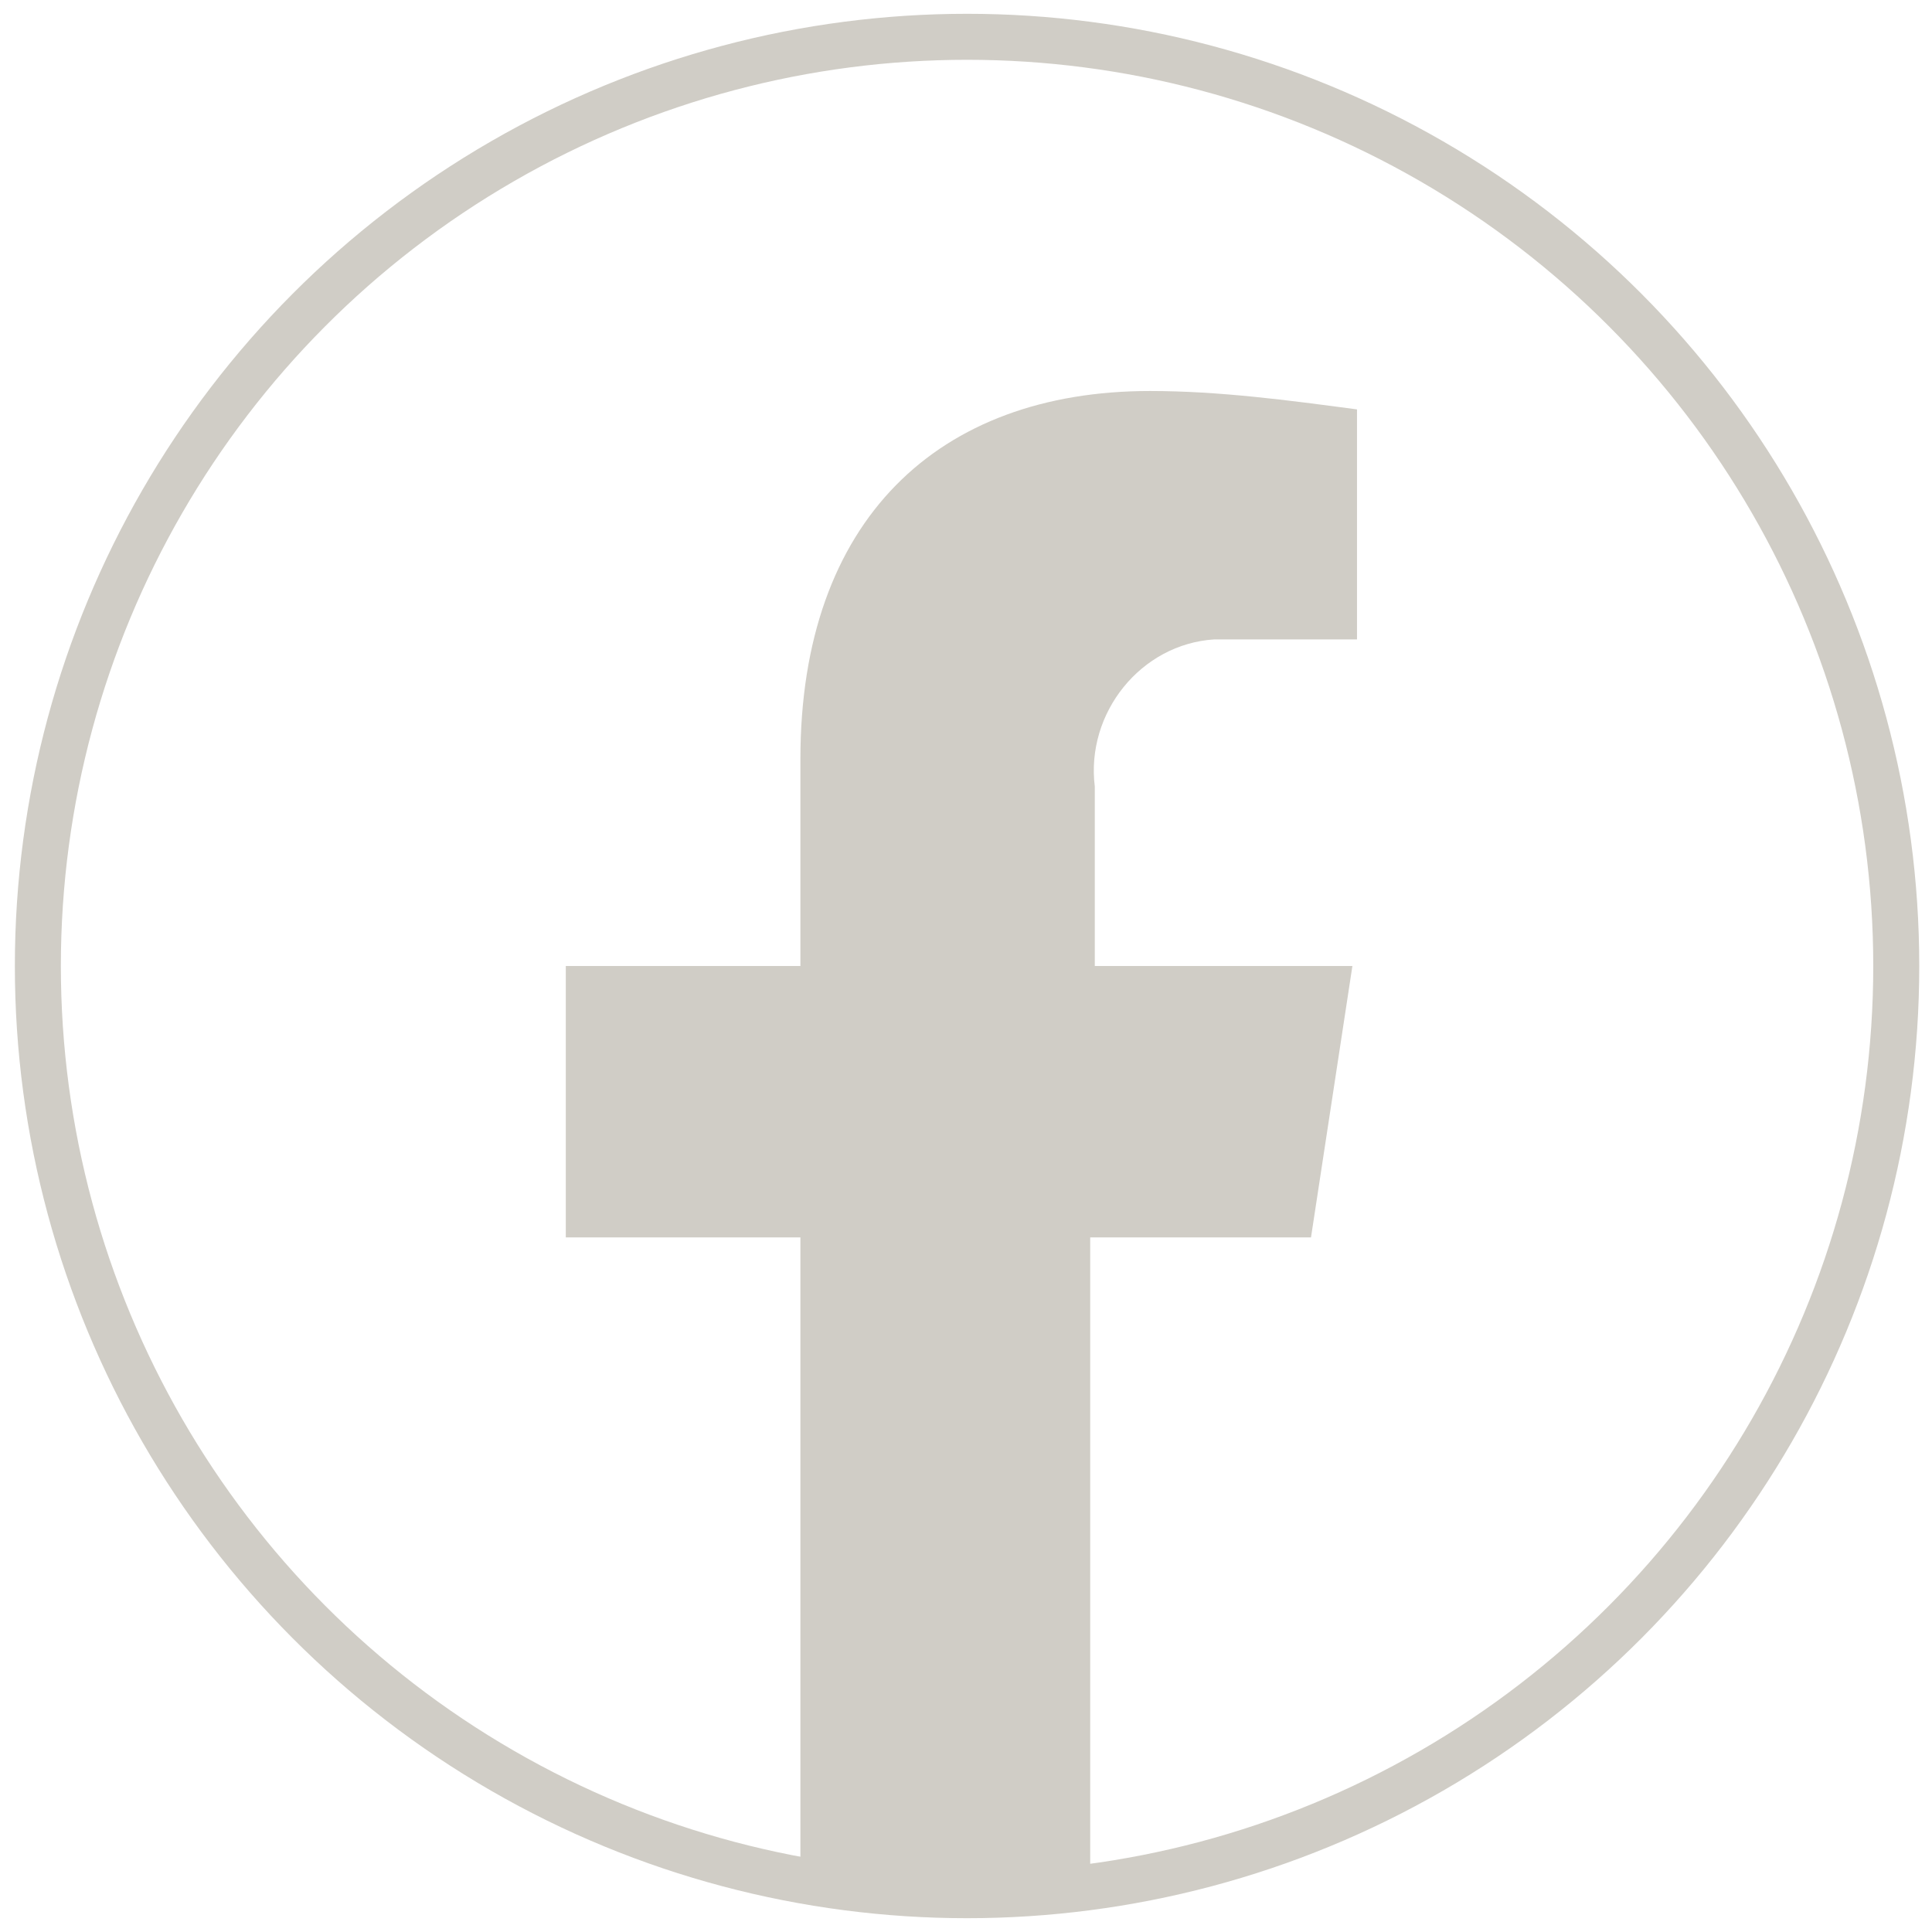 <?xml version="1.0" encoding="utf-8"?>
<!-- Generator: Adobe Illustrator 27.4.0, SVG Export Plug-In . SVG Version: 6.00 Build 0)  -->
<svg version="1.1" id="Layer_1" xmlns="http://www.w3.org/2000/svg" xmlns:xlink="http://www.w3.org/1999/xlink" x="0px" y="0px"
	 viewBox="0 0 42 42" style="enable-background:new 0 0 42 42;" xml:space="preserve">
<style type="text/css">
	.st0{display:none;}
	.st1{display:inline;}
	.st2{fill:none;stroke:#D0CDC6;}
	.st3{fill:#D0CDC6;}
	.st4{display:inline;fill:#D0CDC6;}
</style>
<g id="Layer_1_00000157285254788327254140000016464323054441065379_">
	<g id="Layer_1_00000021096635894646011330000009735881058920198583_" class="st0">
		<g id="Layer_1_00000018935367798105354500000005524835572920838821_" class="st1">
			<g id="Group_7" transform="translate(1.123 1)">
				<circle id="Ellipse_1" class="st2" cx="19.9" cy="20" r="20.2"/>
				<g id="Group_6" transform="translate(7.422 7.517)">
					<g id="Group_5">
						<path id="Path_3" class="st3" d="M12.6,2.2c3.4,0,3.8,0,5.2,0.1c0.8,0,1.6,0.2,2.4,0.4c1.1,0.4,2,1.3,2.4,2.4
							C22.9,5.9,23,6.7,23,7.5c0.1,1.3,0.1,1.7,0.1,5.2s0,3.8-0.1,5.2c0,0.8-0.2,1.6-0.4,2.4c-0.4,1.1-1.3,2-2.4,2.4
							c-0.8,0.3-1.6,0.4-2.4,0.4c-1.3,0.1-1.8,0.1-5.2,0.1s-3.8,0-5.2-0.1c-0.8,0-1.6-0.2-2.4-0.4c-1.1-0.4-2-1.3-2.4-2.4
							c-0.3-0.8-0.4-1.6-0.4-2.4c-0.1-1.3-0.1-1.8-0.1-5.2s0-3.8,0.1-5.2c0-0.8,0.2-1.6,0.4-2.4C3.1,4,4,3.1,5.1,2.7
							c0.8-0.3,1.6-0.4,2.4-0.4C8.8,2.2,9.2,2.2,12.6,2.2 M12.6-0.1c-3.5,0-3.9,0-5.3,0.1c-1,0-2,0.2-3,0.6c-1.7,0.7-3.1,2-3.7,3.7
							C0.2,5.3,0,6.3,0,7.4c-0.1,1.4-0.1,1.8-0.1,5.3s0,3.9,0.1,5.3c0,1,0.2,2,0.6,3c0.7,1.7,2,3.1,3.7,3.7c1,0.4,2,0.6,3.1,0.6
							c1.4,0.1,1.8,0.1,5.3,0.1s3.9,0,5.3-0.1c1.1,0,2.1-0.2,3.1-0.6c1.7-0.7,3.1-2,3.7-3.7c0.4-1,0.6-2,0.6-3.1
							c0.1-1.4,0.1-1.8,0.1-5.3s0-3.9-0.1-5.3c0-1.1-0.2-2.1-0.6-3.1c-0.7-1.7-2-3.1-3.7-3.7C20,0.2,19,0,17.9,0
							C16.6-0.1,16.1-0.1,12.6-0.1z"/>
						<path id="Path_4" class="st3" d="M12.6,6.1C9,6.1,6.1,9,6.1,12.6s2.9,6.6,6.6,6.6c3.6,0,6.6-2.9,6.6-6.6l0,0
							C19.2,9,16.3,6.1,12.6,6.1z M12.6,16.9c-2.4,0-4.3-1.9-4.3-4.3s1.9-4.3,4.3-4.3s4.3,1.9,4.3,4.3l0,0
							C16.9,15,15,16.9,12.6,16.9L12.6,16.9z"/>
						<ellipse id="Ellipse_2" class="st3" cx="19.5" cy="5.8" rx="1.5" ry="1.5"/>
					</g>
				</g>
			</g>
		</g>
		<g id="Layer_4" class="st1">
			<path id="Path_2" class="st3" d="M28.5,26.1l0.9-5.9h-5.6v-3.9c-0.2-1.6,1-3.1,2.6-3.2c0.2,0,0.4,0,0.6,0h2.5V8
				c-1.5-0.2-3-0.4-4.5-0.4c-4.6,0-7.6,2.8-7.6,8v4.5h-5.1V26h5.1v14.4c2.1,0.3,4.2,0.3,6.3,0V26.1H28.5z"/>
			<g id="Group_7_00000158715441549190594070000007122007747542019000_" transform="translate(1.123 1)">
				<circle id="Ellipse_1_00000079474984382701723740000014942496457437372053_" class="st2" cx="19.9" cy="20" r="20.2"/>
			</g>
		</g>
		<g id="Layer_5" class="st1">
			<path class="st3" d="M21,7.7L21,7.7c-7.4,0-13.3,6-13.3,13.3c0,7.4,6,13.3,13.3,13.3c7.4,0,13.3-6,13.3-13.3
				C34.3,13.6,28.4,7.7,21,7.7z M27.1,26.9c-0.2,0.4-0.7,0.5-1.1,0.3c-3.1-1.9-7.1-2.3-11.7-1.3c-0.4,0.1-0.9-0.2-1-0.6
				s0.2-0.9,0.6-1c5.1-1.2,9.4-0.7,12.9,1.5C27.2,26,27.3,26.5,27.1,26.9z M28.7,23.3L28.7,23.3L28.7,23.3c-0.3,0.5-0.9,0.6-1.4,0.3
				c-3.6-2.2-9-2.8-13.3-1.6c-0.5,0.2-1.1-0.1-1.3-0.7c-0.2-0.5,0.1-1.1,0.7-1.3c4.8-1.5,10.8-0.8,15,1.8
				C28.9,22.1,29,22.8,28.7,23.3L28.7,23.3z M28.9,19.5L28.9,19.5C24.6,17,17.5,16.7,13.4,18c-0.7,0.2-1.4-0.2-1.6-0.8
				c-0.2-0.7,0.2-1.4,0.8-1.6c4.7-1.4,12.5-1.2,17.5,1.8c0.6,0.4,0.8,1.1,0.4,1.7C30.2,19.6,29.5,19.8,28.9,19.5z"/>
			<g id="Group_7_00000135664608859232878360000008095551810510996635_" transform="translate(1.123 1)">
				<circle id="Ellipse_1_00000093863480344105194560000013741652306569830323_" class="st2" cx="19.9" cy="20" r="20.2"/>
			</g>
		</g>
		<g id="Layer_6" class="st1">
			<path class="st3" d="M18.7,30.3c-5.1-0.1-6.8-0.2-7.8-0.4c-0.7-0.1-1.3-0.5-1.8-0.9c-0.4-0.4-0.6-0.9-0.9-1.6
				C8,26.7,8,26.2,7.9,24.9c-0.2-2.9-0.2-5.2,0-7.8c0.2-1.4,0.2-3.2,1.3-4.2c0.5-0.5,1.1-0.8,1.8-0.9c1-0.2,5.5-0.4,10.1-0.4
				s9,0.2,10.1,0.4c0.8,0.2,1.6,0.6,2.1,1.2c1,1.6,1,3.5,1.1,5c0,0.7,0,4.8,0,5.5c-0.2,2.4-0.3,3.2-0.6,4.1
				c-0.2,0.6-0.4,0.8-0.7,1.2c-0.5,0.5-1.2,0.8-1.9,0.9C26.7,30.3,22.9,30.4,18.7,30.3L18.7,30.3z M25.4,20.7
				c-2.4-1.3-4.8-2.5-7.2-3.8v7.5C20.8,23.1,23.4,21.8,25.4,20.7L25.4,20.7L25.4,20.7z"/>
			<g id="Group_7_00000156571332904209859650000003540275851155491979_" transform="translate(1.123 1)">
				<circle id="Ellipse_1_00000082362615970527042500000004620869630509754277_" class="st2" cx="19.9" cy="20" r="20.2"/>
			</g>
		</g>
		<g id="Layer_7" class="st1">
			<path class="st3" d="M17.6,30.3c8.7,0,13.4-7.2,13.4-13.4c0-0.2,0-0.4,0-0.6c0.9-0.7,1.7-1.5,2.3-2.4c-0.8,0.4-1.8,0.6-2.7,0.7
				c1-0.6,1.7-1.5,2.1-2.6c-0.9,0.5-1.9,0.9-3,1.1c-0.9-0.9-2.1-1.5-3.4-1.5c-2.6,0-4.7,2.1-4.7,4.7c0,0.4,0,0.7,0.1,1.1
				c-3.9-0.2-7.4-2.1-9.7-4.9c-0.4,0.7-0.6,1.5-0.6,2.4c0,1.6,0.8,3.1,2.1,3.9c-0.7,0-1.5-0.2-2.1-0.6c0,0,0,0,0,0.1
				c0,2.3,1.6,4.2,3.8,4.6c-0.4,0.1-0.8,0.2-1.2,0.2c-0.3,0-0.6,0-0.9-0.1c0.6,1.9,2.3,3.2,4.4,3.3c-1.6,1.3-3.6,2-5.8,2
				c-0.4,0-0.8,0-1.1-0.1C12.5,29.5,15,30.3,17.6,30.3"/>
			<g id="Group_7_00000045591844721694608210000005808969102126645384_" transform="translate(1.123 1)">
				<circle id="Ellipse_1_00000088843447723339604190000000553357428160766620_" class="st2" cx="19.9" cy="20" r="20.2"/>
			</g>
		</g>
	</g>
	<g id="Layer_2_00000182495702404460769720000002416180370377951883_" class="st0">
		<g class="st1">
			<path class="st3" d="M21,8.7L21,8.7C14.2,8.7,8.7,14.2,8.7,21S14.2,33.3,21,33.3S33.3,27.8,33.3,21S27.8,8.7,21,8.7z M26.7,26.5
				L26.7,26.5c-0.2,0.4-0.7,0.5-1.1,0.3c-2.9-1.8-6.5-2.2-10.8-1.2c-0.4,0.1-0.8-0.2-0.9-0.6c-0.1-0.4,0.2-0.8,0.6-0.9
				c4.7-1.1,8.7-0.6,12,1.4C26.8,25.6,26.9,26.1,26.7,26.5z M28.2,23.1L28.2,23.1c-0.3,0.5-0.9,0.6-1.3,0.3c-3.3-2-8.4-2.6-12.3-1.4
				c-0.5,0.2-1-0.1-1.2-0.6s0.1-1,0.6-1.2c4.5-1.4,10.1-0.7,13.9,1.6C28.3,22.1,28.4,22.6,28.2,23.1z M29.9,19.2
				c-0.3,0.5-1,0.7-1.6,0.4l0,0c-4-2.4-10.5-2.6-14.3-1.4c-0.6,0.2-1.3-0.2-1.4-0.8c-0.2-0.6,0.2-1.3,0.8-1.4
				c4.4-1.3,11.6-1.1,16.2,1.7C30,17.9,30.2,18.6,29.9,19.2z"/>
		</g>
		<g id="Group_7_00000133530018135044378590000016619369757072391093_" transform="translate(1.123 1)" class="st1">
			<circle id="Ellipse_1_00000114762867234948792120000017315309840997646762_" class="st2" cx="19.9" cy="20" r="20.2"/>
		</g>
	</g>
	<g id="Layer_3" class="st0">
		<path class="st4" d="M18.8,30.2c-5-0.1-6.7-0.2-7.7-0.4c-0.7-0.1-1.3-0.5-1.8-0.9C9,28.6,8.7,28,8.5,27.3
			c-0.2-0.6-0.3-1.1-0.4-2.4c-0.2-2.8-0.2-5.1,0-7.7C8.2,15.7,8.3,14,9.4,13c0.5-0.5,1.1-0.8,1.7-0.9c1-0.2,5.4-0.3,9.9-0.3
			s8.9,0.2,9.9,0.3c0.8,0.2,1.6,0.6,2,1.2c1,1.5,1,3.4,1.1,4.9c0,0.7,0,4.7,0,5.4c-0.2,2.3-0.3,3.2-0.6,4c-0.2,0.5-0.4,0.8-0.7,1.1
			c-0.5,0.5-1.1,0.8-1.8,0.9C26.6,30.2,22.9,30.2,18.8,30.2L18.8,30.2z M25.4,20.7c-2.4-1.3-4.7-2.5-7-3.7v7.4
			C20.8,23,23.4,21.8,25.4,20.7L25.4,20.7L25.4,20.7z"/>
		<g id="Group_7_00000152221973603045370960000006627097186645730209_" transform="translate(1.123 1)" class="st1">
			<circle id="Ellipse_1_00000009572014003431854060000008160302394029797270_" class="st2" cx="19.9" cy="20" r="20.2"/>
		</g>
	</g>
	<g id="Layer_4_00000120542450501271241990000007637818878689847704_" class="st0">
		<path id="Path_2_00000105389082291456003790000010790725799051904177_" class="st4" d="M28.5,26.3l0.9-5.9h-5.6v-3.9
			c-0.2-1.6,1-3.1,2.6-3.2c0.2,0,0.4,0,0.6,0h2.5V8.2C28,8,26.5,7.8,25,7.8c-4.6,0-7.6,2.8-7.6,8v4.5h-5.1v5.9h5.1v14.4
			c2.1,0.3,4.2,0.3,6.3,0V26.3H28.5z"/>
		<g id="Group_7_00000173124976775123722950000015502666565249665174_" transform="translate(1.123 1)" class="st1">
			<circle id="Ellipse_1_00000147198126947284308620000017676971893611219626_" class="st2" cx="19.9" cy="20" r="20.2"/>
		</g>
	</g>
	<g id="Group_7_00000047056084661794623120000002498046619517665176_" transform="translate(1.123 1)">
		<circle id="Ellipse_1_00000150790507285612171390000003953685740347906947_" class="st2" cx="19.9" cy="20" r="20.2"/>
	</g>
</g>
<g id="Layer_6_00000170269973787522824450000015511216159730913170_" class="st0">
	<path class="st4" d="M17.3,21c0-2,1.7-3.7,3.7-3.7s3.7,1.7,3.7,3.7S23,24.7,21,24.7S17.3,23,17.3,21 M15.3,21
		c0,3.1,2.6,5.7,5.7,5.7s5.7-2.6,5.7-5.7s-2.6-5.7-5.7-5.7S15.3,17.9,15.3,21 M25.6,15.1c0,0.7,0.6,1.3,1.3,1.3
		c0.7,0,1.3-0.6,1.3-1.3s-0.6-1.3-1.3-1.3C26.2,13.7,25.6,14.3,25.6,15.1 M16.5,30c-1.1,0-1.7-0.2-2.1-0.4c-0.5-0.2-0.9-0.4-1.3-0.8
		c-0.4-0.4-0.6-0.8-0.8-1.3c-0.2-0.4-0.3-1-0.4-2.1c-0.1-1.2-0.1-1.5-0.1-4.5s0-3.3,0.1-4.5c0-1.1,0.2-1.7,0.4-2.1
		c0.2-0.5,0.4-0.9,0.8-1.3c0.4-0.4,0.8-0.6,1.3-0.8c0.4-0.2,1-0.3,2.1-0.4c1.2-0.1,1.5-0.1,4.5-0.1s3.3,0,4.5,0.1
		c1.1,0,1.7,0.2,2.1,0.4c0.5,0.2,0.9,0.4,1.3,0.8c0.4,0.4,0.6,0.8,0.8,1.3c0.2,0.4,0.3,1,0.4,2.1c0.1,1.2,0.1,1.5,0.1,4.5
		s0,3.3-0.1,4.5c0,1.1-0.2,1.7-0.4,2.1c-0.2,0.5-0.4,0.9-0.8,1.3s-0.8,0.6-1.3,0.8c-0.4,0.2-1,0.3-2.1,0.4c-1.2,0.1-1.5,0.1-4.5,0.1
		S17.7,30.1,16.5,30 M16.4,10c-1.2,0.1-2,0.2-2.7,0.5s-1.3,0.7-2,1.3c-0.6,0.6-1,1.2-1.3,2c-0.3,0.7-0.5,1.5-0.5,2.7
		c0,1.1,0,1.5,0,4.5s0,3.4,0.1,4.6s0.2,2,0.5,2.7s0.7,1.3,1.3,2c0.6,0.6,1.2,1,2,1.3c0.7,0.3,1.5,0.5,2.7,0.5
		c1.2,0.1,1.6,0.1,4.6,0.1s3.4,0,4.6-0.1c1.2-0.1,2-0.2,2.7-0.5s1.3-0.7,2-1.3c0.6-0.6,1-1.2,1.3-2c0.3-0.7,0.5-1.5,0.5-2.7
		c0.1-1.2,0.1-1.6,0.1-4.6s0-3.4-0.1-4.6s-0.2-2-0.5-2.7s-0.7-1.3-1.3-2c-0.6-0.6-1.2-1-2-1.3c-0.7-0.3-1.5-0.5-2.7-0.5
		c-1.3,0-1.7,0-4.7,0S17.6,9.9,16.4,10"/>
</g>
<g id="Layer_3_00000045617740855317618690000012165325089508826244_" class="st0">
	<path class="st4" d="M18.7,30.5c-5.1-0.1-6.9-0.2-8-0.4c-0.7-0.1-1.4-0.5-1.8-1c-0.4-0.4-0.6-0.9-0.9-1.7c-0.2-0.6-0.3-1.2-0.4-2.5
		c-0.2-2.9-0.2-5.3,0-8c0.2-1.5,0.2-3.2,1.3-4.2c0.5-0.5,1.1-0.8,1.8-0.9c1.1-0.2,5.6-0.4,10.2-0.4c4.7,0,9.2,0.2,10.2,0.4
		c0.8,0.2,1.6,0.6,2.1,1.2c1,1.6,1,3.5,1.1,5.1c0,0.7,0,4.9,0,5.6c-0.2,2.4-0.3,3.3-0.6,4.2c-0.2,0.6-0.4,0.9-0.7,1.2
		c-0.5,0.5-1.2,0.8-1.9,1C26.8,30.5,23,30.5,18.7,30.5L18.7,30.5z M25.5,20.7c-2.5-1.3-4.9-2.6-7.3-3.8v7.6
		C20.8,23.1,23.5,21.8,25.5,20.7L25.5,20.7L25.5,20.7z"/>
</g>
<g id="Layer_4_00000066517038596758680050000015846074432082257563_">
	<path id="Path_2_00000096764712332896044770000002574282960943849652_" class="st3" d="M28.5,26.9l0.9-5.9h-5.6v-3.9
		c-0.2-1.6,1-3.1,2.6-3.2c0.2,0,0.4,0,0.6,0h2.5v-5c-1.5-0.2-3-0.4-4.5-0.4c-4.6,0-7.6,2.8-7.6,8V21h-5.1v5.9h5.1v14.4
		c2.1,0.3,4.2,0.3,6.3,0V26.9H28.5z"/>
</g>
<g id="Layer_5_00000145774130706342990660000012756486687755116424_" class="st0">
	<path class="st4" d="M21,8.7L21,8.7C14.2,8.7,8.7,14.2,8.7,21S14.2,33.3,21,33.3S33.3,27.8,33.3,21S27.8,8.7,21,8.7z M26.6,26.4
		L26.6,26.4c-0.2,0.4-0.7,0.5-1.1,0.3c-2.9-1.8-6.5-2.2-10.8-1.2c-0.4,0.1-0.8-0.2-0.9-0.6c-0.1-0.4,0.2-0.8,0.6-0.9
		c4.7-1.1,8.7-0.6,11.9,1.4C26.7,25.6,26.8,26.1,26.6,26.4z M28.1,23.1c-0.3,0.4-0.9,0.6-1.3,0.3c-3.3-2-8.3-2.6-12.2-1.4
		c-0.5,0.2-1-0.1-1.2-0.6s0.1-1,0.6-1.2c4.5-1.4,10-0.7,13.8,1.6C28.3,22,28.4,22.6,28.1,23.1L28.1,23.1z M28.3,19.6L28.3,19.6
		c-4-2.3-10.5-2.6-14.2-1.4c-0.6,0.2-1.2-0.2-1.4-0.8c-0.2-0.6,0.2-1.2,0.8-1.4c4.3-1.3,11.5-1.1,16.1,1.6c0.5,0.3,0.7,1,0.4,1.6
		C29.5,19.8,28.8,19.9,28.3,19.6z"/>
</g>
</svg>
